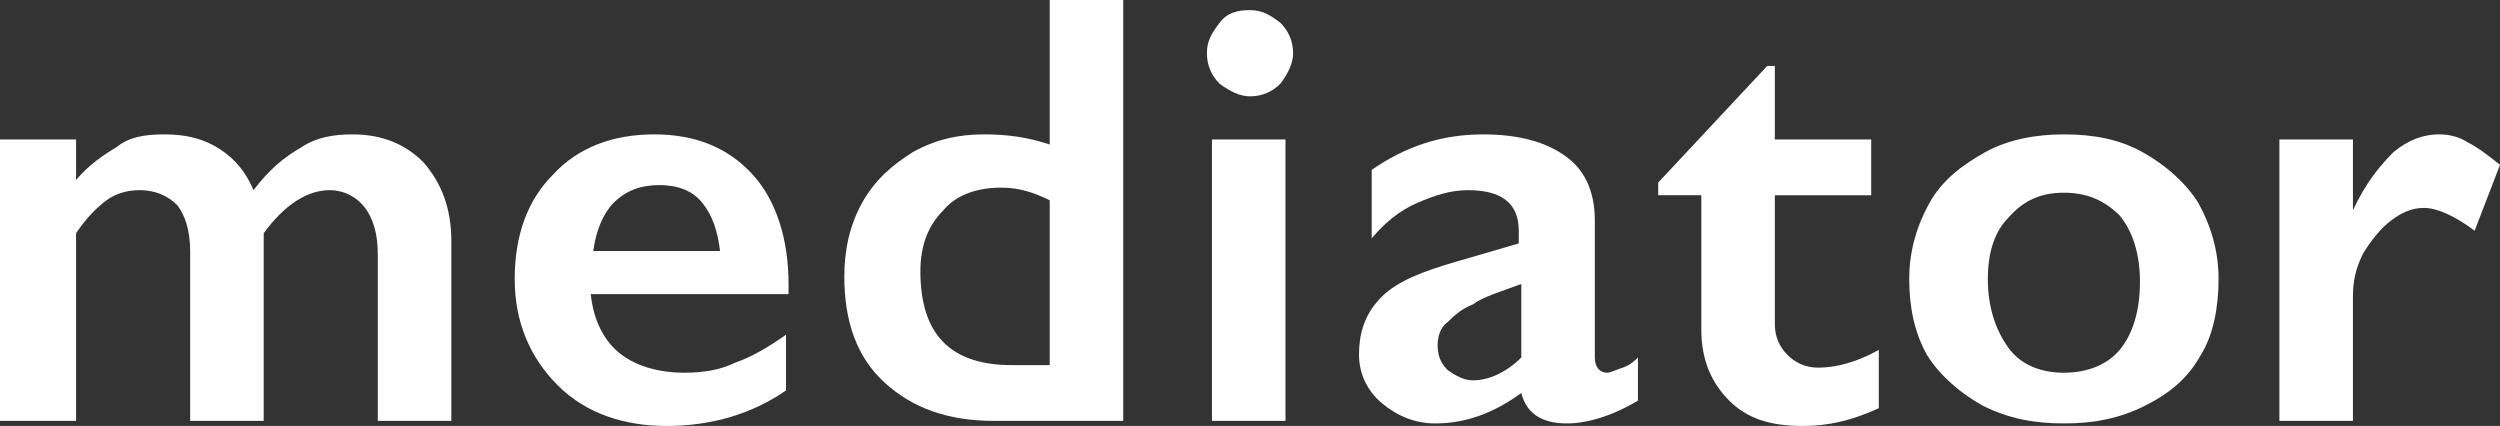<?xml version="1.0" encoding="UTF-8"?>
<svg id="Layer_2" xmlns="http://www.w3.org/2000/svg" viewBox="0 0 98.6 16.8">
  <rect x="0" y="0" width="98.6" height="16.8" fill="#333333" stroke="none"/>
  <defs>
    <style>
      .cls-1 {
        fill: #fff;
      }
    </style>
  </defs>
  <g id="_レイヤー_1" data-name="レイヤー_1">
    <g>
      <path class="cls-1" d="M6.5,5.3c.9,0,1.6.2,2.2.6.6.4,1,.9,1.3,1.6.6-.8,1.2-1.3,1.9-1.7.6-.4,1.3-.5,2-.5,1.2,0,2.1.4,2.8,1.1.7.8,1.1,1.8,1.1,3.1v7.1h-2.9v-6.6c0-.8-.2-1.4-.5-1.8-.3-.4-.8-.7-1.4-.7-.9,0-1.8.6-2.6,1.7v7.4h-2.9v-6.7c0-.8-.2-1.4-.5-1.8-.4-.4-.9-.6-1.5-.6-.4,0-.9.1-1.3.4-.4.3-.8.7-1.2,1.3v7.4H0V5.5h3v1.6c.5-.6,1.1-1,1.6-1.3.5-.4,1.1-.5,1.9-.5Z"/>
      <path class="cls-1" d="M25.8,5.3c1.6,0,2.9.5,3.9,1.6.9,1,1.4,2.5,1.4,4.3v.4h-7.8c.1,1,.5,1.8,1.1,2.3s1.5.8,2.6.8c.7,0,1.4-.1,2-.4.6-.2,1.3-.6,2-1.1v2.2c-1.3.9-2.9,1.4-4.7,1.4-1.7,0-3.2-.5-4.3-1.6-1.1-1.1-1.7-2.5-1.7-4.2s.5-3.1,1.5-4.1c1-1.1,2.4-1.6,4-1.6ZM28.4,9.9c-.1-.8-.3-1.4-.7-1.9-.4-.5-1-.7-1.7-.7s-1.3.2-1.8.7c-.4.4-.7,1.1-.8,1.9h5Z"/>
      <path class="cls-1" d="M41.4,5.7V0h2.9v16.6h-5.1c-1.8,0-3.2-.5-4.3-1.5s-1.6-2.4-1.6-4.2c0-1,.2-2,.7-2.9.5-.9,1.2-1.5,2-2,.9-.5,1.8-.7,2.8-.7.9,0,1.7.1,2.6.4ZM39.9,14.4h1.5v-6.5c-.6-.3-1.2-.5-1.9-.5-1,0-1.8.3-2.3.9-.6.6-.9,1.4-.9,2.4,0,2.5,1.2,3.7,3.6,3.7Z"/>
      <path class="cls-1" d="M49.3.4c.5,0,.8.2,1.2.5.3.3.5.7.5,1.2,0,.4-.2.8-.5,1.2-.3.3-.7.5-1.2.5-.4,0-.8-.2-1.2-.5-.3-.3-.5-.7-.5-1.2s.2-.8.5-1.2c.3-.4.7-.5,1.2-.5ZM50.7,5.5v11.1h-2.9V5.5h2.9Z"/>
      <path class="cls-1" d="M58.5,5.3c1.4,0,2.5.3,3.3.9s1.1,1.5,1.1,2.5v5.4c0,.4.2.6.5.6.1,0,.3-.1.6-.2.3-.1.5-.3.6-.4v1.7c-1,.6-2,.9-2.8.9-.5,0-.9-.1-1.2-.3-.3-.2-.5-.5-.6-.9-1.1.8-2.2,1.2-3.4,1.2-.8,0-1.5-.3-2.1-.8s-.9-1.2-.9-1.9c0-1,.3-1.7.9-2.3.6-.6,1.6-1,3-1.4l2.4-.7v-.5c0-1.1-.7-1.6-2-1.6-.7,0-1.3.2-2,.5s-1.3.8-1.8,1.4v-2.7c1.3-.9,2.7-1.4,4.4-1.4ZM56.7,13.6c0,.4.1.7.4,1,.3.2.6.4,1,.4.6,0,1.3-.3,1.9-.9v-2.9c-.8.3-1.5.5-1.9.8-.5.2-.8.5-1,.7-.3.2-.4.6-.4.9Z"/>
      <path class="cls-1" d="M69.7,2.6h.3v2.9h3.8v2.2h-3.8v5.1c0,.5.2.9.5,1.2s.7.5,1.2.5c.7,0,1.5-.2,2.4-.7v2.3c-1.1.5-2,.7-3,.7-1.3,0-2.2-.3-2.9-1-.7-.7-1.1-1.6-1.1-2.8v-5.3h-1.7v-.5l4.3-4.6Z"/>
      <path class="cls-1" d="M81.4,5.3c1.2,0,2.2.2,3.1.7s1.7,1.2,2.2,2c.5.9.8,1.9.8,3s-.2,2.2-.7,3c-.5.9-1.2,1.5-2.2,2s-2,.7-3.2.7-2.2-.2-3.2-.7c-.9-.5-1.7-1.2-2.2-2-.5-.9-.7-1.9-.7-3s.3-2.1.8-3c.5-.9,1.3-1.5,2.2-2,.9-.5,2-.7,3.1-.7ZM78.4,11c0,1.1.3,2,.8,2.7s1.3,1,2.2,1,1.7-.3,2.2-.9c.5-.6.8-1.5.8-2.7,0-1.1-.3-2-.8-2.6-.6-.6-1.3-.9-2.2-.9s-1.6.3-2.2,1c-.5.5-.8,1.3-.8,2.4Z"/>
      <path class="cls-1" d="M96.2,5.3c.4,0,.8.1,1.1.3.4.2.8.5,1.3.9l-1,2.6c-.8-.6-1.5-.9-2-.9s-.9.2-1.3.5-.8.8-1.1,1.3c-.3.6-.4,1.1-.4,1.7v4.9h-2.9V5.5h2.9v2.8h0c.5-1.1,1.1-1.8,1.6-2.3.6-.5,1.2-.7,1.8-.7Z"/>
    </g>
  </g>
</svg>